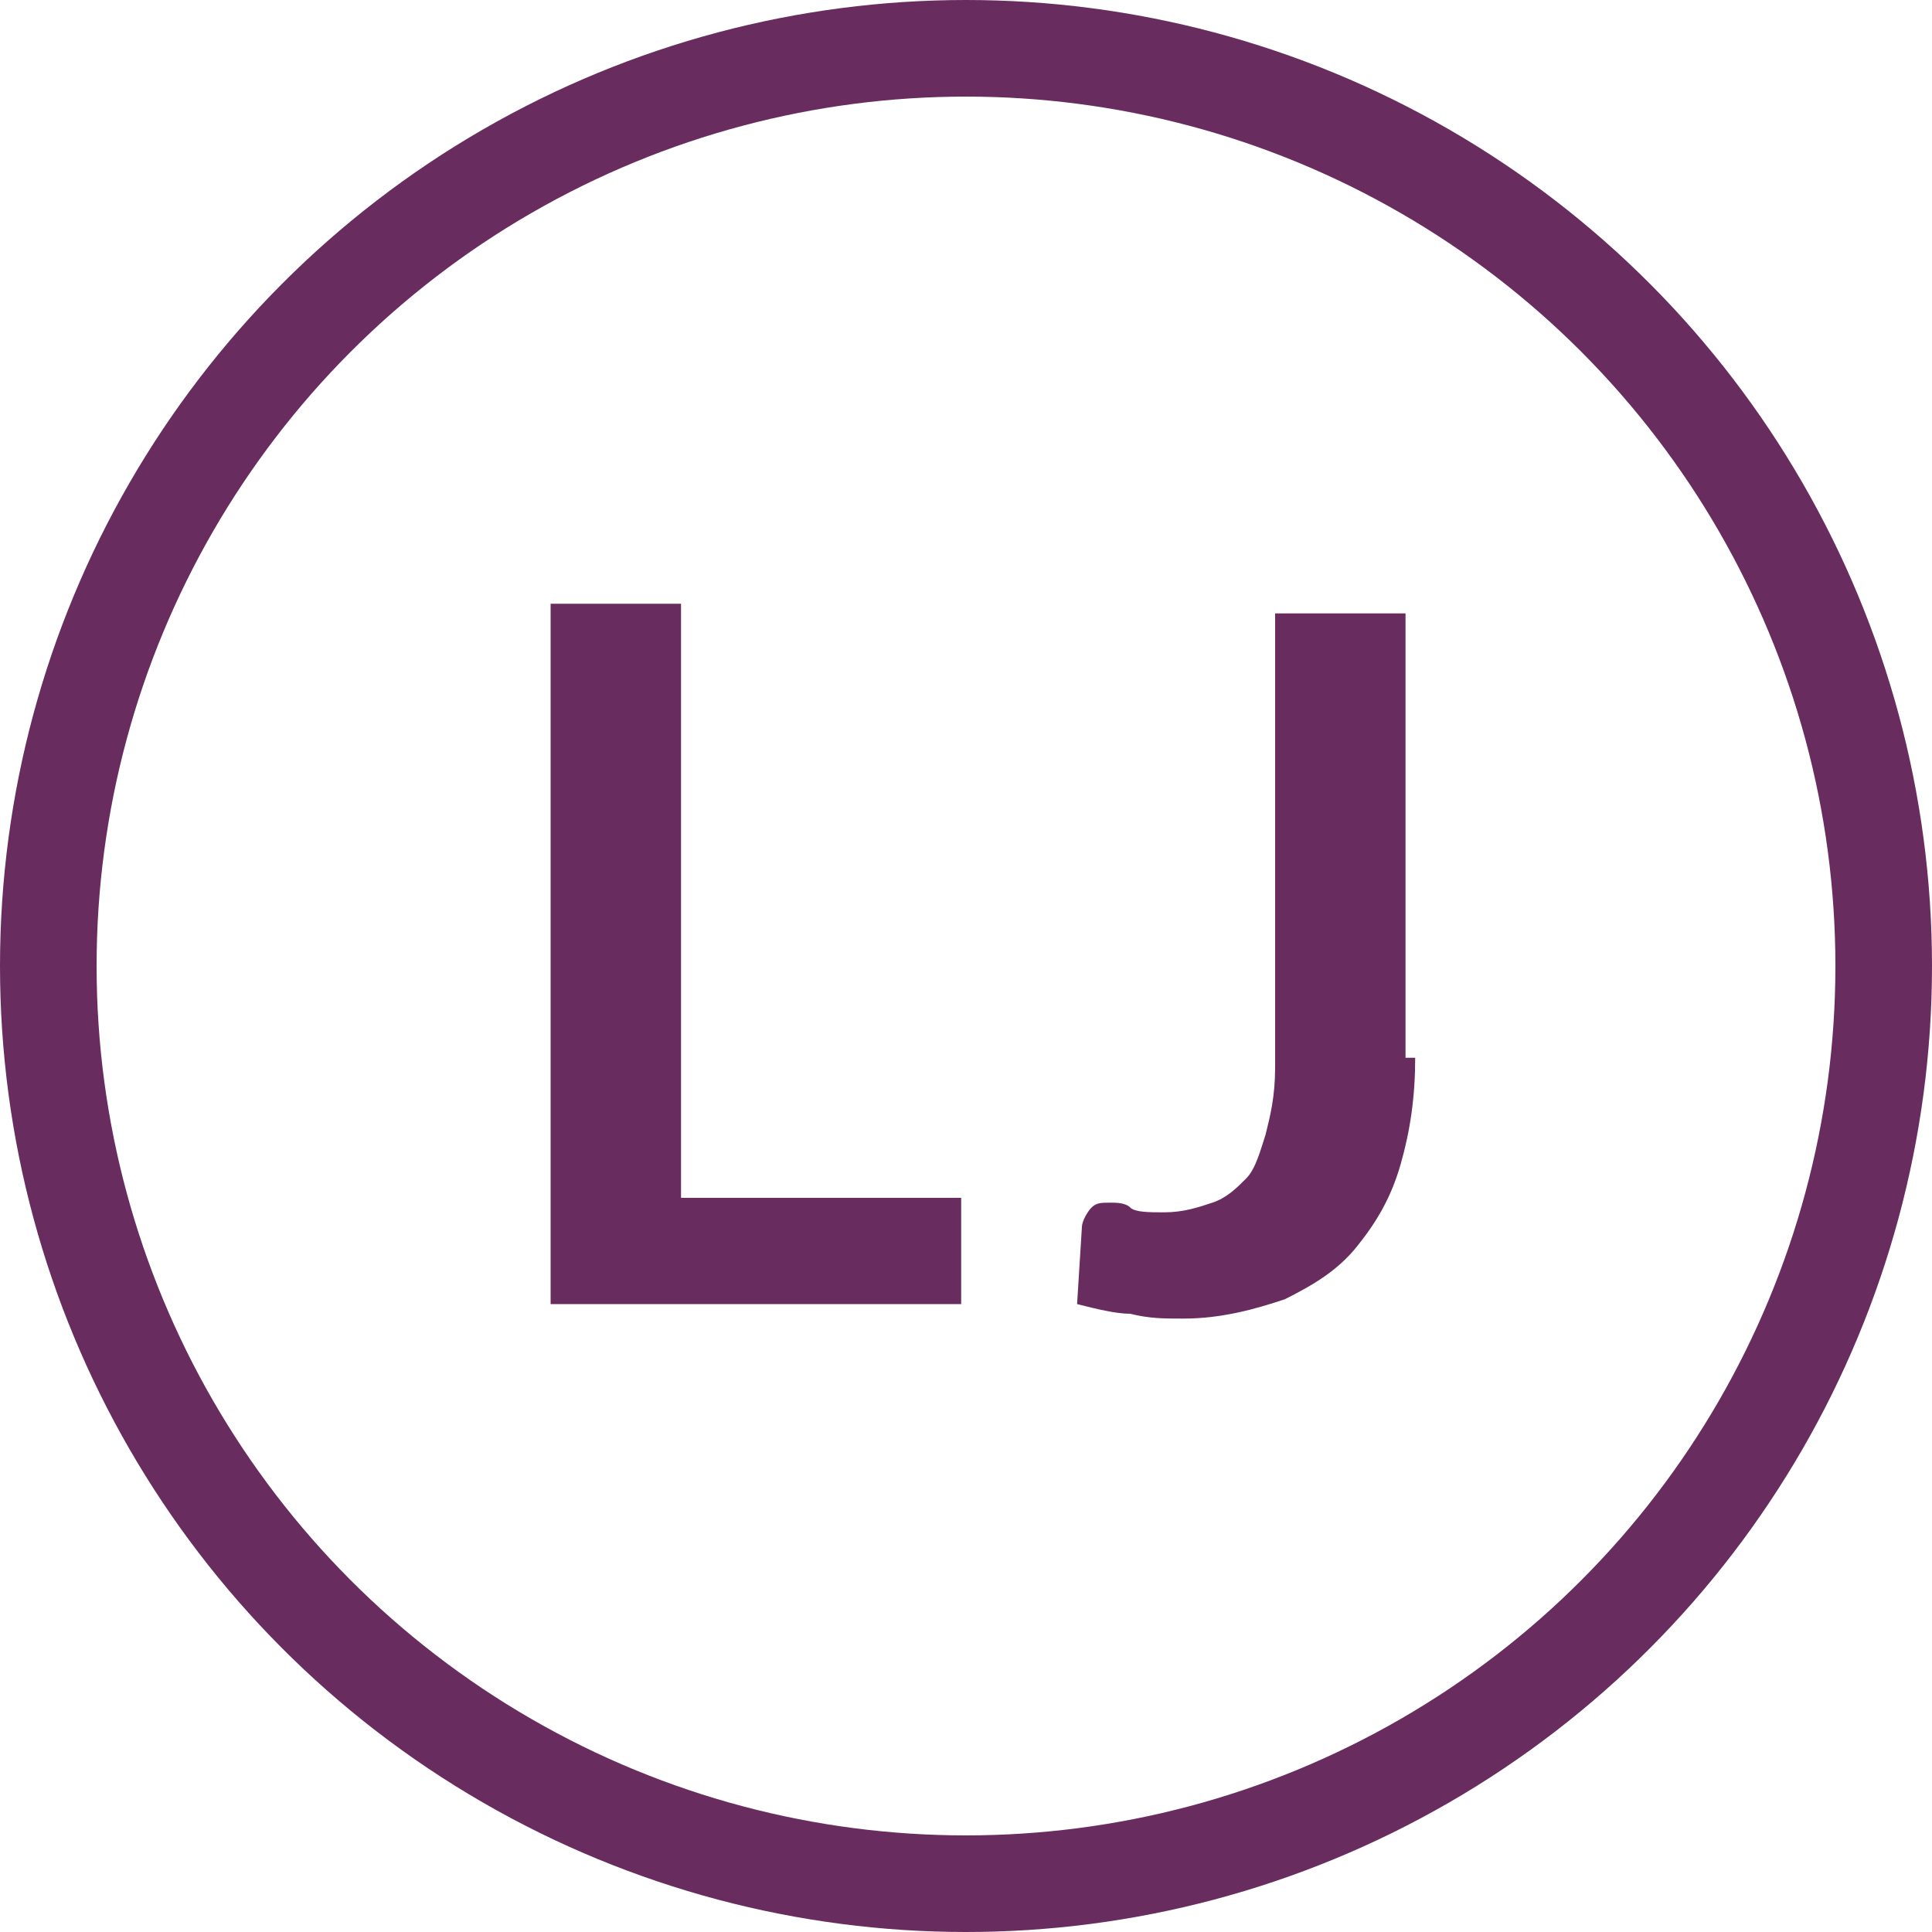 <?xml version="1.0" encoding="utf-8"?>
<!-- Generator: Adobe Illustrator 18.0.0, SVG Export Plug-In . SVG Version: 6.00 Build 0)  -->
<!DOCTYPE svg PUBLIC "-//W3C//DTD SVG 1.1//EN" "http://www.w3.org/Graphics/SVG/1.1/DTD/svg11.dtd">
<svg version="1.1" id="Capa_1" xmlns="http://www.w3.org/2000/svg" xmlns:xlink="http://www.w3.org/1999/xlink" x="0px" y="0px"
	 viewBox="0 0 40 40" enable-background="new 0 0 40 40" xml:space="preserve">
<g id="Capa_x0020_1">
	<circle fill="none" stroke="#692C5E" stroke-width="2" cx="20" cy="20" r="19"/>
	<g enable-background="new    ">
		<path fill="#692C5E" d="M14.1,24.8h5.8V27h-8.5V12.5h2.7V24.8z"/>
	</g>
	<g enable-background="new    ">
		<path fill="#692C5E" d="M29.3,21.9c0,0.8-0.1,1.5-0.3,2.2c-0.2,0.7-0.5,1.2-0.9,1.7c-0.4,0.5-0.9,0.8-1.5,1.1
			c-0.6,0.2-1.3,0.4-2.1,0.4c-0.4,0-0.7,0-1.1-0.1c-0.3,0-0.7-0.1-1.1-0.2l0.1-1.6c0-0.1,0.1-0.3,0.2-0.4c0.1-0.1,0.2-0.1,0.4-0.1
			c0.1,0,0.3,0,0.4,0.1s0.4,0.1,0.7,0.1c0.4,0,0.7-0.1,1-0.2c0.3-0.1,0.5-0.3,0.7-0.5s0.3-0.6,0.4-0.9c0.1-0.4,0.2-0.8,0.2-1.4v-9.4
			h2.7V21.9z"/>
	</g>
</g>
</svg>
